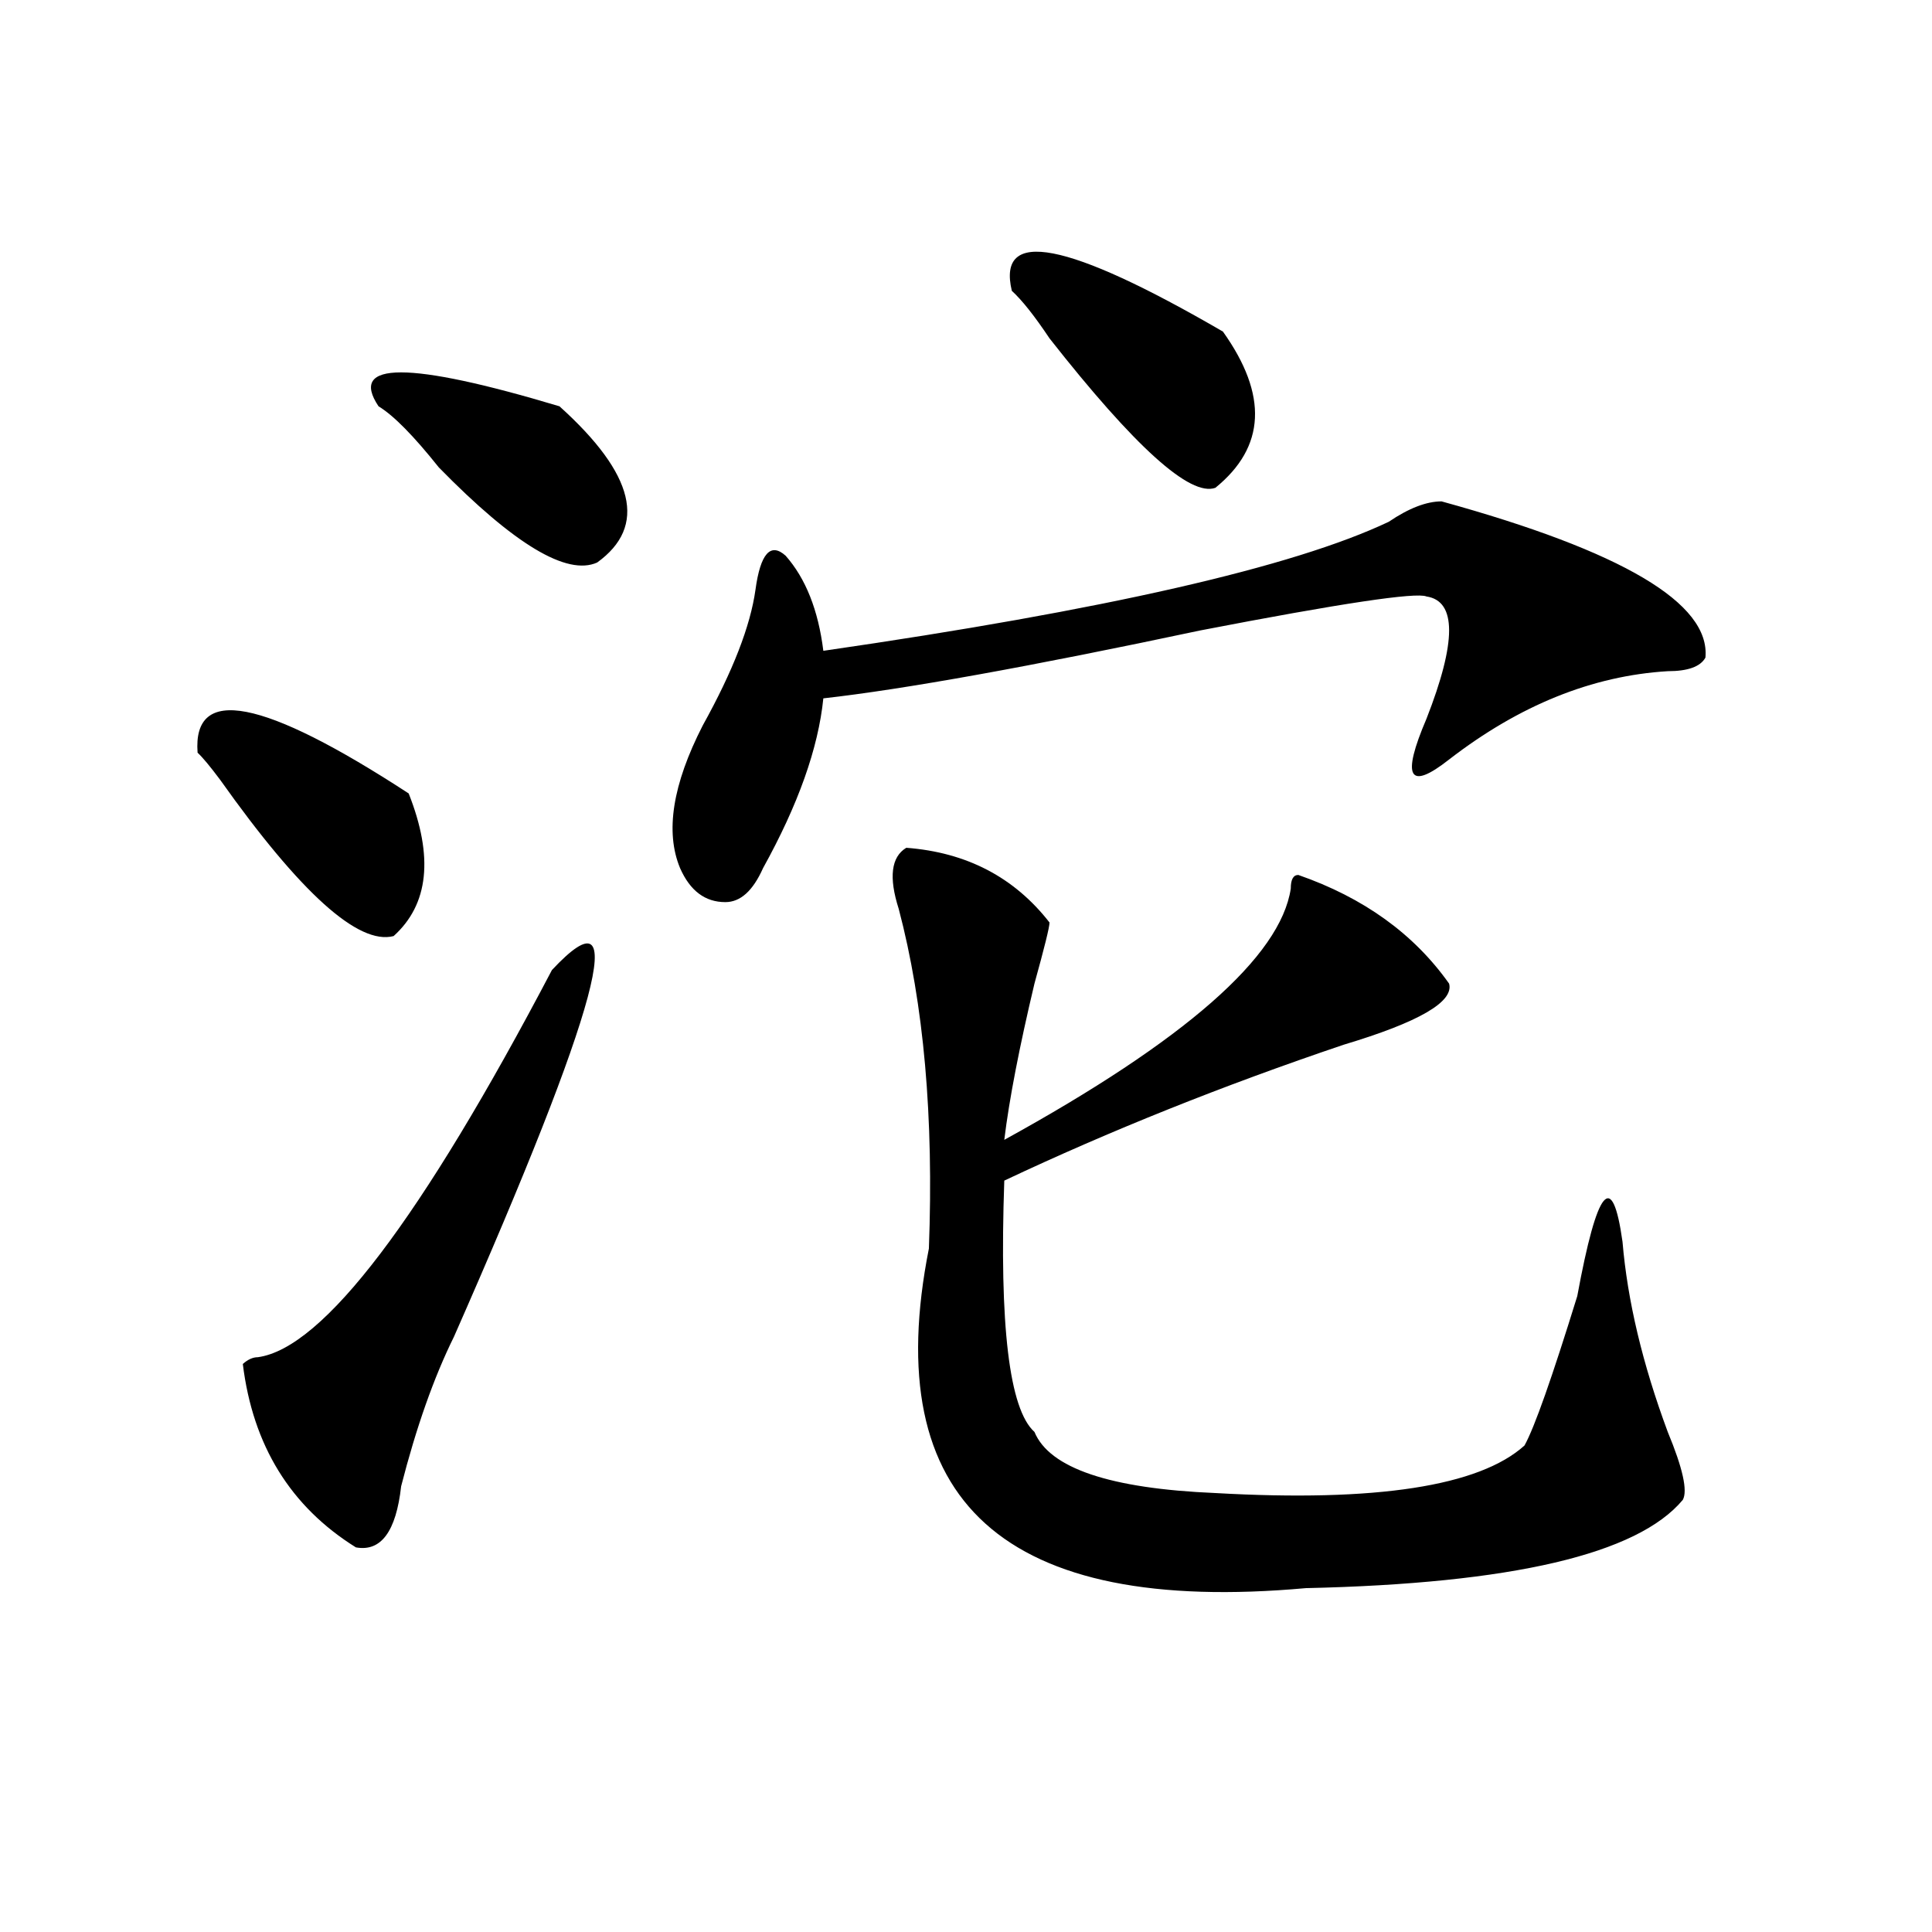 <?xml version="1.0" encoding="utf-8"?>
<!-- Generator: Adobe Illustrator 16.0.0, SVG Export Plug-In . SVG Version: 6.00 Build 0)  -->
<!DOCTYPE svg PUBLIC "-//W3C//DTD SVG 1.1//EN" "http://www.w3.org/Graphics/SVG/1.1/DTD/svg11.dtd">
<svg version="1.1" id="图层_1" xmlns="http://www.w3.org/2000/svg" xmlns:xlink="http://www.w3.org/1999/xlink" x="0px" y="0px"
	 width="1000px" height="1000px" viewBox="0 0 1000 1000" enable-background="new 0 0 1000 1000" xml:space="preserve">
<path d="M102.266,389.594c-2.622-35.156,33.779-28.125,109.266,21.094c12.987,32.85,10.365,57.459-7.805,73.828
	c-18.231,4.725-48.17-22.247-89.754-80.859C108.729,396.625,104.826,391.956,102.266,389.594z M285.676,502.094
	c41.584-44.494,24.694,18.787-50.73,189.844c-10.427,21.094-19.512,46.912-27.316,77.344c-2.622,23.456-10.427,34.003-23.414,31.641
	c-33.841-21.094-53.353-52.734-58.535-94.922c2.561-2.307,5.183-3.516,7.805-3.516C167.264,697.815,217.994,631.019,285.676,502.094
	z M195.922,210.297c-15.609-23.401,15.609-23.401,93.656,0c39.023,35.156,45.486,62.128,19.512,80.859
	c-15.609,7.031-42.926-9.338-81.949-49.219C214.092,225.567,203.727,215.021,195.922,210.297z M746.152,259.516
	c93.656,25.818,139.143,52.734,136.582,80.859c-2.622,4.725-9.146,7.031-19.512,7.031c-39.023,2.362-76.767,17.578-113.168,45.703
	c-20.854,16.425-24.756,9.394-11.707-21.094c15.609-39.825,15.609-60.919,0-63.281c-5.244-2.307-44.268,3.516-117.07,17.578
	C532.804,345.1,467.744,356.8,426.16,361.469c-2.622,25.818-13.049,55.097-31.219,87.891c-5.244,11.756-11.707,17.578-19.512,17.578
	c-10.427,0-18.231-5.822-23.414-17.578c-7.805-18.731-3.902-43.341,11.707-73.828c15.609-28.125,24.694-51.525,27.316-70.313
	c2.561-18.731,7.805-24.609,15.609-17.578c10.365,11.756,16.89,28.125,19.512,49.219c145.667-21.094,243.226-43.341,292.676-66.797
	C729.201,263.031,738.348,259.516,746.152,259.516z M469.086,438.813c31.219,2.362,55.913,15.271,74.145,38.672
	c0,2.362-2.622,12.909-7.805,31.641c-7.805,32.85-13.049,59.766-15.609,80.859c93.656-51.525,143.045-94.922,148.289-130.078
	c0-4.669,1.28-7.031,3.902-7.031c33.779,11.756,59.815,30.487,78.047,56.25c2.561,9.394-15.609,19.94-54.633,31.641
	c-62.438,21.094-120.973,44.55-175.605,70.313c-2.622,75.037,2.561,118.378,15.609,130.078
	c7.805,18.787,39.023,29.334,93.656,31.641c83.229,4.725,136.582-3.516,159.996-24.609c5.183-9.338,14.268-35.156,27.316-77.344
	c10.365-56.25,18.17-65.588,23.414-28.125c2.561,30.487,10.365,63.281,23.414,98.438c7.805,18.787,10.365,30.487,7.805,35.156
	c-23.414,28.125-88.474,43.341-195.117,45.703c-156.094,14.063-221.153-44.494-195.117-175.781
	c2.561-67.95-2.622-126.563-15.609-175.781C459.939,454.084,461.281,443.537,469.086,438.813z M523.719,150.531
	c-7.805-32.794,28.597-25.763,109.266,21.094c23.414,32.849,22.072,59.766-3.902,80.859c-13.049,4.724-41.646-21.094-85.852-77.344
	C535.426,163.44,528.901,155.255,523.719,150.531z"/>
</svg>
